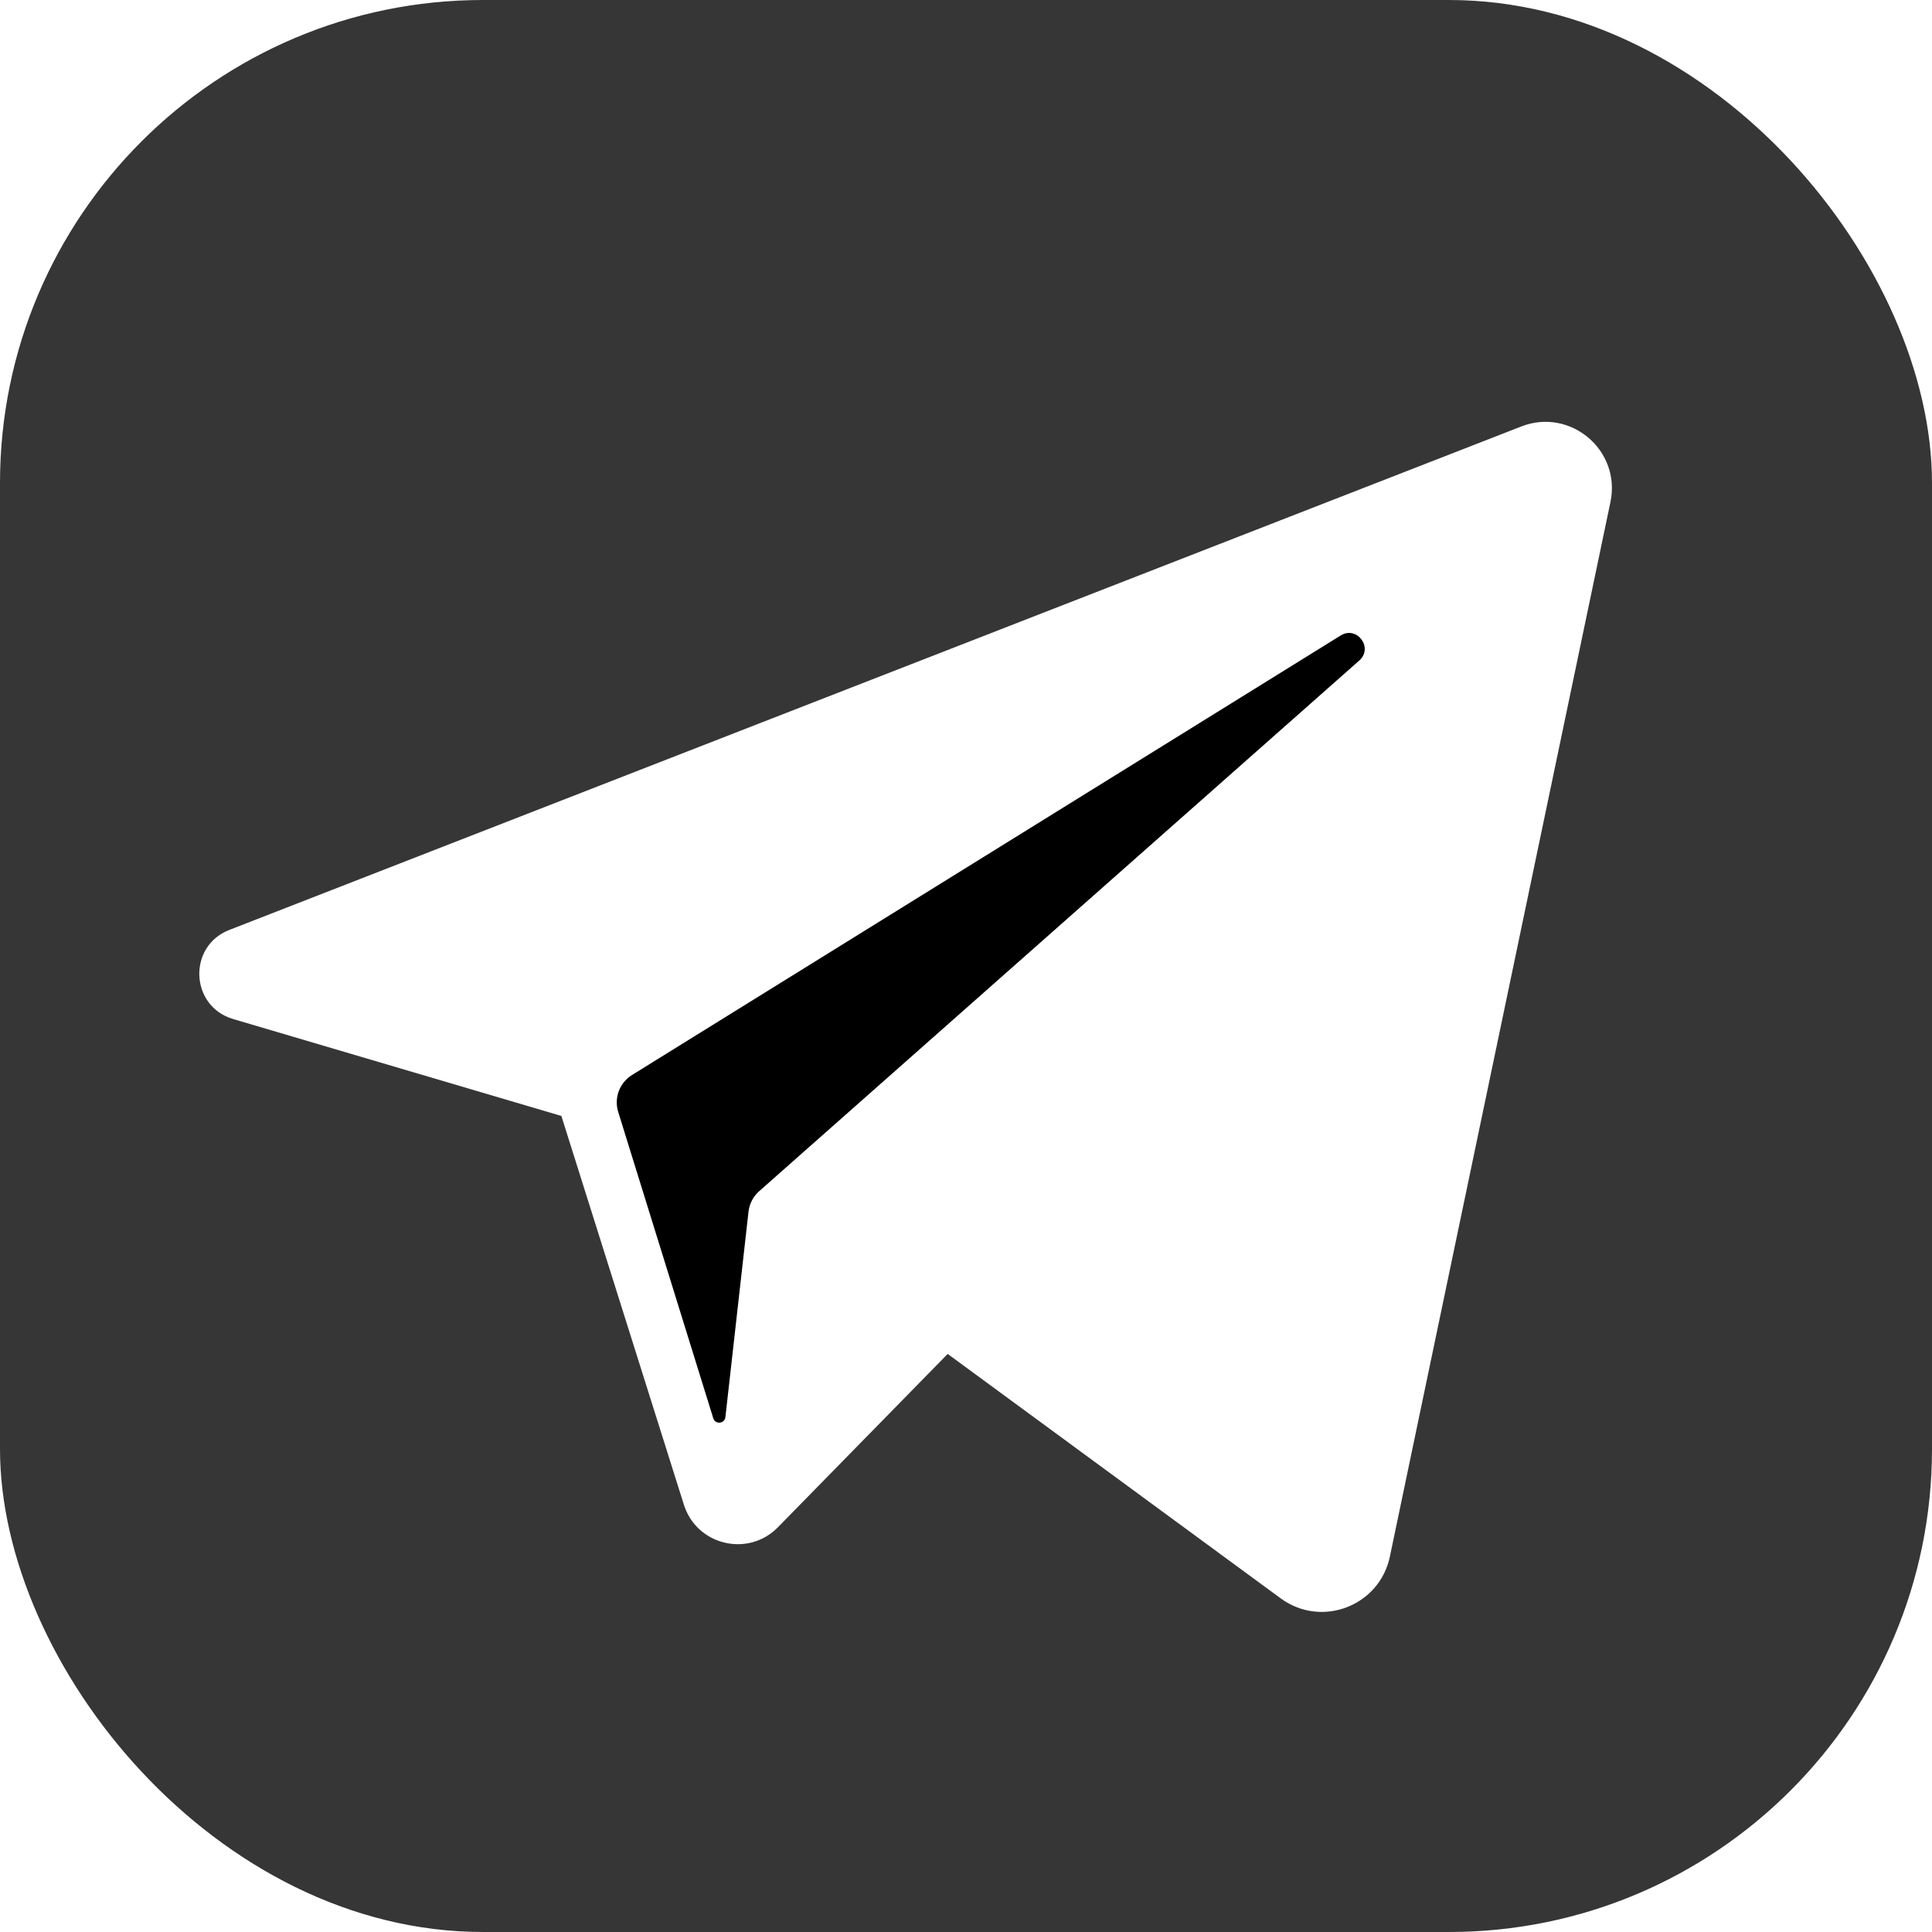 <?xml version="1.0" encoding="UTF-8"?> <svg xmlns="http://www.w3.org/2000/svg" width="800" height="800" viewBox="0 0 800 800" fill="none"> <g clip-path="url(#clip0_115_20)"> <path d="M555.142 263.143L261.702 445.138C256.536 448.342 254.185 454.633 255.988 460.44L295.35 587.275C296.176 589.939 300.059 589.572 300.372 586.799L309.939 501.752C310.308 498.466 311.884 495.434 314.361 493.244L562.851 273.505C568.8 268.246 561.891 258.956 555.142 263.143Z" fill="black"></path> <path d="M0 0V800H800V0H0ZM666.853 207.874L575.517 644.552C571.23 665.043 547.197 674.247 530.32 661.859L392.416 560.633L322.13 632.396C309.795 644.991 288.486 639.893 283.186 623.078L232.453 462.095L96.511 421.952C78.676 416.686 77.625 391.821 94.953 385.068L629.922 176.595C650.285 168.661 671.328 186.482 666.853 207.874Z" fill="#363636"></path> </g> <defs> <clipPath id="clip0_115_20"> <rect width="800" height="800" rx="200" fill="white"></rect> </clipPath> </defs> </svg> 